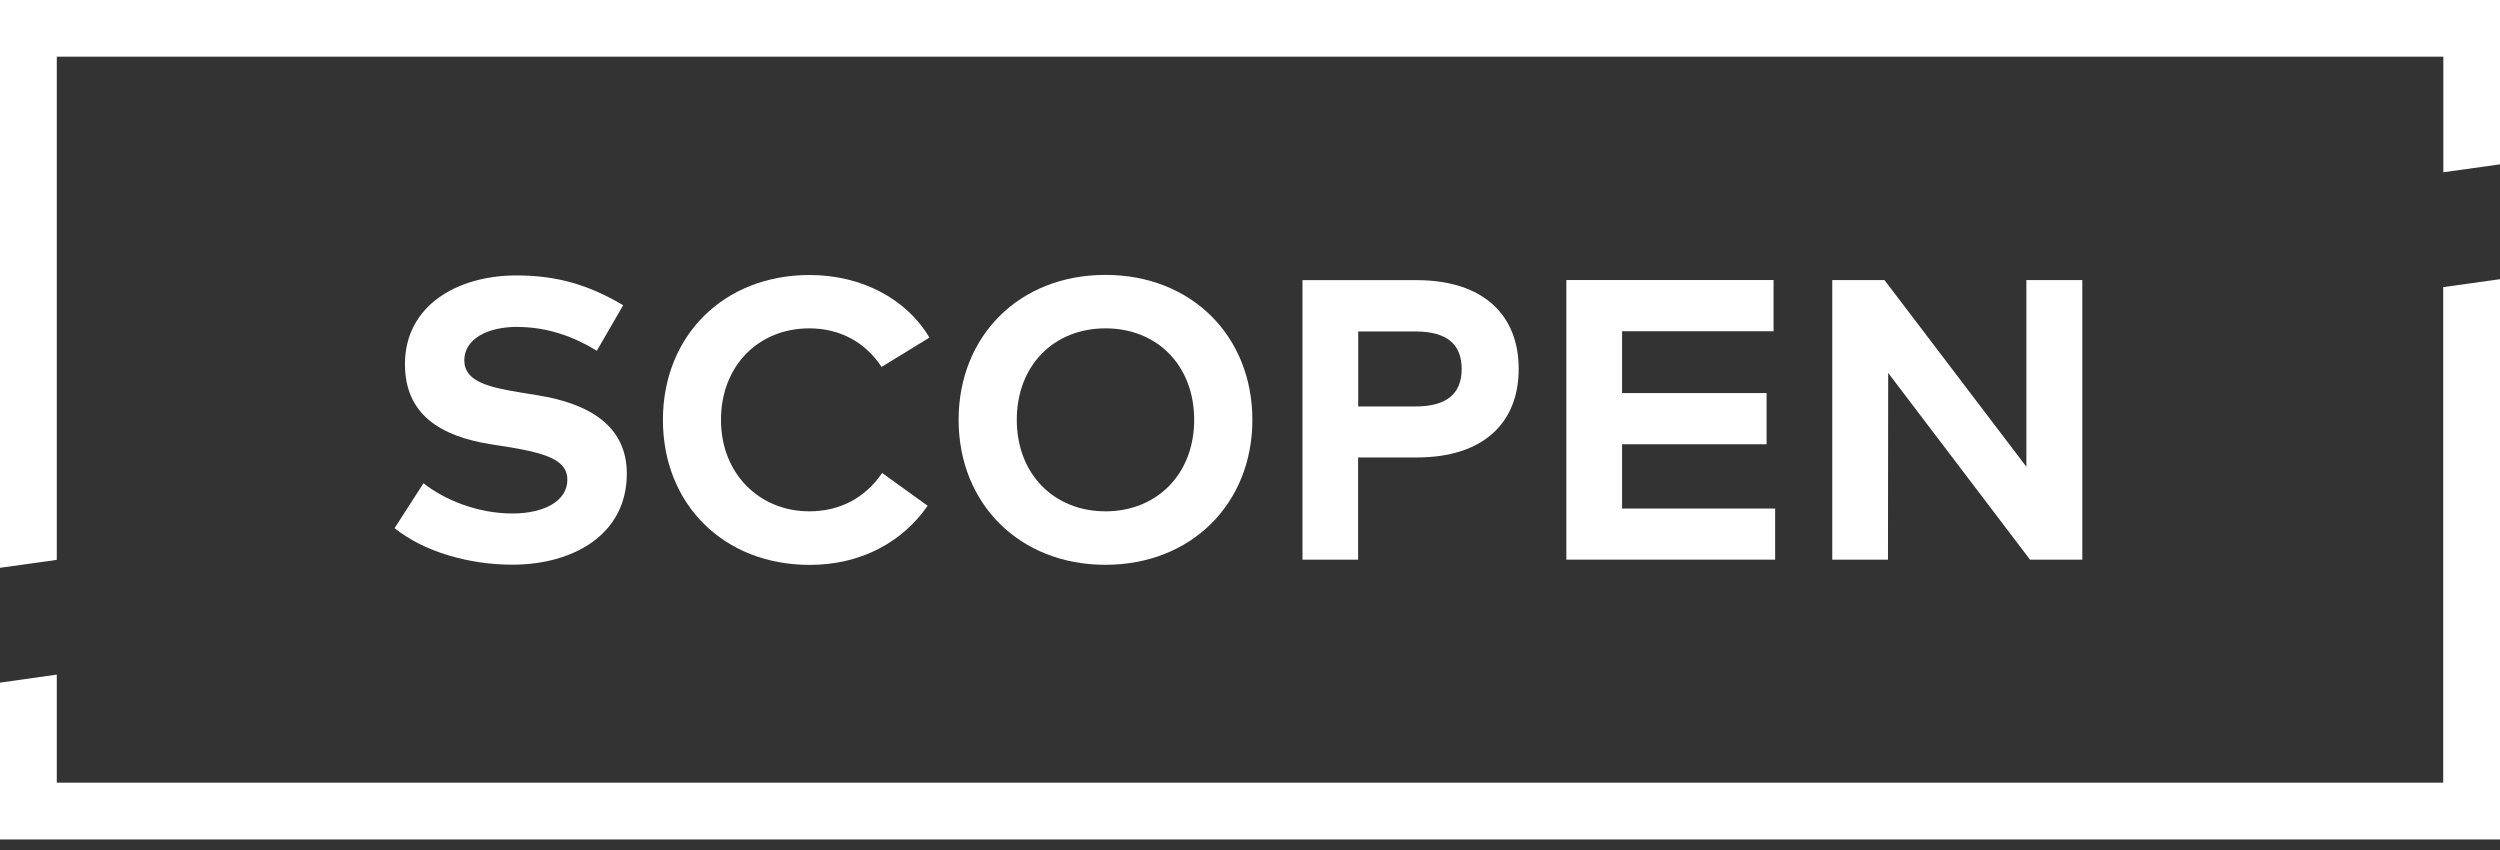 <svg xmlns="http://www.w3.org/2000/svg" width="150" height="51" viewBox="0 0 150 51" fill="none"><rect x="0" y="0" width="150" height="51" fill="#333333" stroke="none"/><g clip-path="url(#clip0_4058_206068)"><path d="M146.6 10.336L150.006 9.86V0H0V34.068L3.407 33.592V3.4H146.6V10.329V10.336ZM150 50.368V16.751L146.593 17.227V46.962H3.407V40.476L0 40.958V50.368H150Z" fill="white"></path><path d="M31.072 19.611C29.202 19.611 27.858 20.357 27.858 21.623C27.858 22.89 29.311 23.243 31.323 23.564L32.268 23.719C35.276 24.201 37.609 25.506 37.609 28.418C37.609 32.107 34.35 33.881 30.744 33.881C28.193 33.881 25.474 33.136 23.674 31.689L25.409 28.996C26.631 29.954 28.585 30.809 30.751 30.809C32.621 30.809 34.042 30.076 34.042 28.784C34.042 27.62 32.821 27.203 30.481 26.817L29.414 26.65C26.457 26.174 24.297 24.889 24.297 21.848C24.297 18.352 27.415 16.526 30.982 16.526C33.341 16.526 35.27 17.053 37.391 18.313L35.81 21.045C34.479 20.228 32.885 19.618 31.053 19.618" fill="white"></path><path d="M55.768 20.254L52.895 22.015C51.937 20.563 50.439 19.701 48.556 19.701C45.528 19.701 43.259 21.932 43.259 25.191C43.259 28.45 45.593 30.68 48.556 30.68C50.426 30.68 51.924 29.851 52.927 28.379L55.659 30.346C54.148 32.525 51.66 33.894 48.581 33.894C43.407 33.894 39.775 30.236 39.775 25.197C39.775 20.158 43.407 16.5 48.581 16.5C51.686 16.5 54.392 17.927 55.768 20.261" fill="white"></path><path d="M61.007 25.191C61.007 28.45 63.25 30.68 66.329 30.68C69.408 30.68 71.651 28.45 71.651 25.191C71.651 21.932 69.434 19.701 66.329 19.701C63.224 19.701 61.007 21.932 61.007 25.191ZM75.142 25.191C75.142 30.211 71.484 33.888 66.323 33.888C61.161 33.888 57.517 30.211 57.517 25.191C57.517 20.171 61.148 16.494 66.323 16.494C71.497 16.494 75.142 20.171 75.142 25.191Z" fill="white"></path><path d="M81.492 24.387H84.931C86.763 24.387 87.701 23.654 87.701 22.137C87.701 20.62 86.769 19.888 84.931 19.888H81.492V24.394V24.387ZM81.492 33.579H78.149V16.809H84.989C88.993 16.809 91.121 18.891 91.121 22.137C91.121 25.384 88.987 27.447 85.008 27.447H81.486V33.579H81.492Z" fill="white"></path><path d="M93.981 33.579V16.802H106.413V19.875H97.324V23.584H105.995V26.656H97.324V30.513H106.509V33.579H93.981Z" fill="white"></path><path d="M121.801 33.579L113.291 22.375L113.278 33.579H109.936V16.802H113.066L121.583 28.006V16.802H124.938V33.579H121.801Z" fill="white"></path></g><defs><clipPath id="clip0_4058_206068"><rect width="150" height="50.368" fill="white"></rect></clipPath></defs></svg>